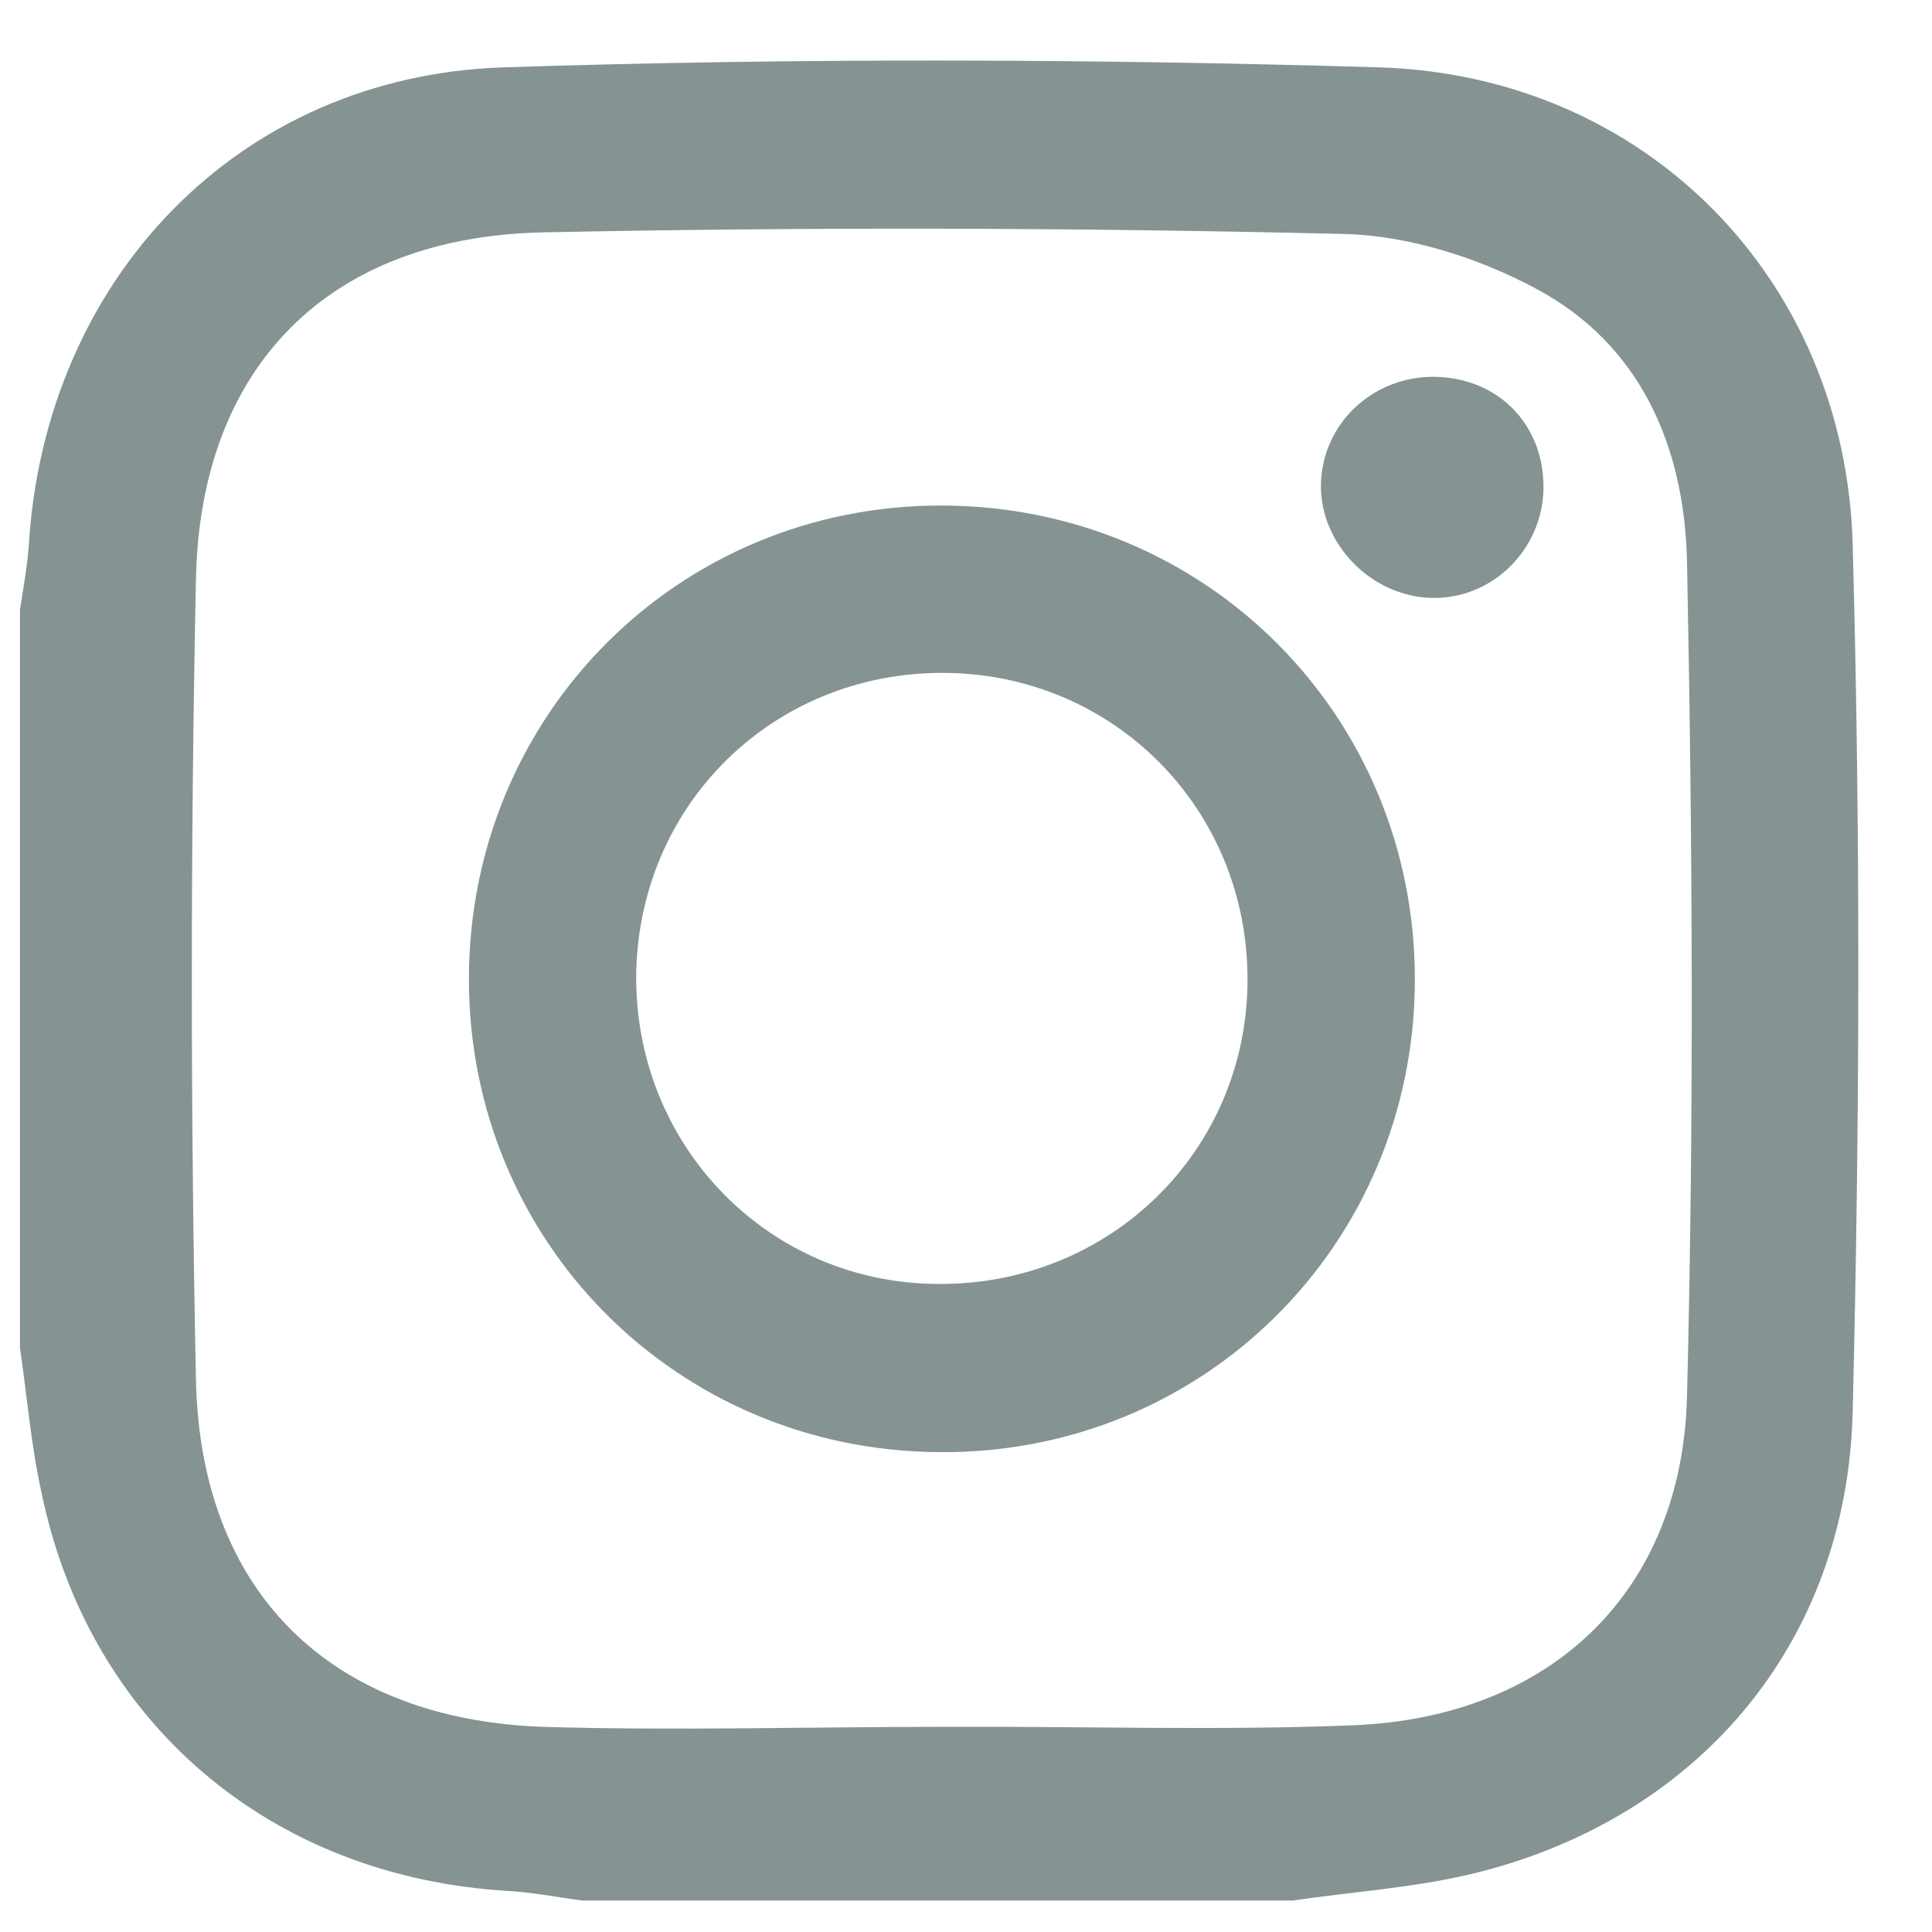 <svg width="21" height="21" viewBox="0 0 21 21" fill="none" xmlns="http://www.w3.org/2000/svg">
<path d="M0.217 14.651C0.217 11.974 0.217 9.305 0.217 6.628C0.252 6.396 0.294 6.173 0.312 5.941C0.483 3.041 2.584 0.827 5.474 0.732C8.638 0.629 11.82 0.638 14.984 0.732C17.883 0.818 20.061 3.032 20.138 5.924C20.224 9.065 20.215 12.206 20.138 15.338C20.078 17.878 18.44 19.791 15.97 20.375C15.344 20.521 14.693 20.564 14.049 20.658C11.477 20.658 8.904 20.658 6.332 20.658C6.066 20.624 5.808 20.572 5.543 20.555C2.944 20.409 0.963 18.727 0.449 16.213C0.337 15.707 0.294 15.175 0.217 14.651ZM10.251 18.77C11.734 18.762 13.226 18.813 14.71 18.753C16.854 18.667 18.286 17.303 18.337 15.175C18.414 12.154 18.397 9.125 18.337 6.104C18.311 4.868 17.84 3.744 16.691 3.135C16.065 2.8 15.31 2.56 14.607 2.543C11.7 2.474 8.801 2.466 5.894 2.526C3.579 2.577 2.181 3.976 2.13 6.284C2.07 9.193 2.07 12.094 2.13 15.003C2.181 17.311 3.596 18.684 5.894 18.77C7.343 18.813 8.793 18.77 10.251 18.77Z" fill="#859393"/>
<path d="M15.379 10.661C15.37 13.536 13.072 15.81 10.208 15.784C7.352 15.767 5.097 13.493 5.097 10.644C5.097 7.769 7.378 5.486 10.242 5.495C13.115 5.503 15.387 7.786 15.379 10.661ZM10.259 7.314C8.39 7.306 6.923 8.764 6.915 10.627C6.915 12.472 8.364 13.947 10.19 13.956C12.06 13.973 13.552 12.514 13.56 10.661C13.569 8.799 12.111 7.323 10.259 7.314Z" fill="#859393"/>
<path d="M16.777 5.306C16.768 5.976 16.219 6.516 15.559 6.499C14.907 6.482 14.35 5.916 14.358 5.272C14.367 4.611 14.916 4.088 15.593 4.096C16.288 4.105 16.785 4.62 16.777 5.306Z" fill="#859393"/>
</svg>
